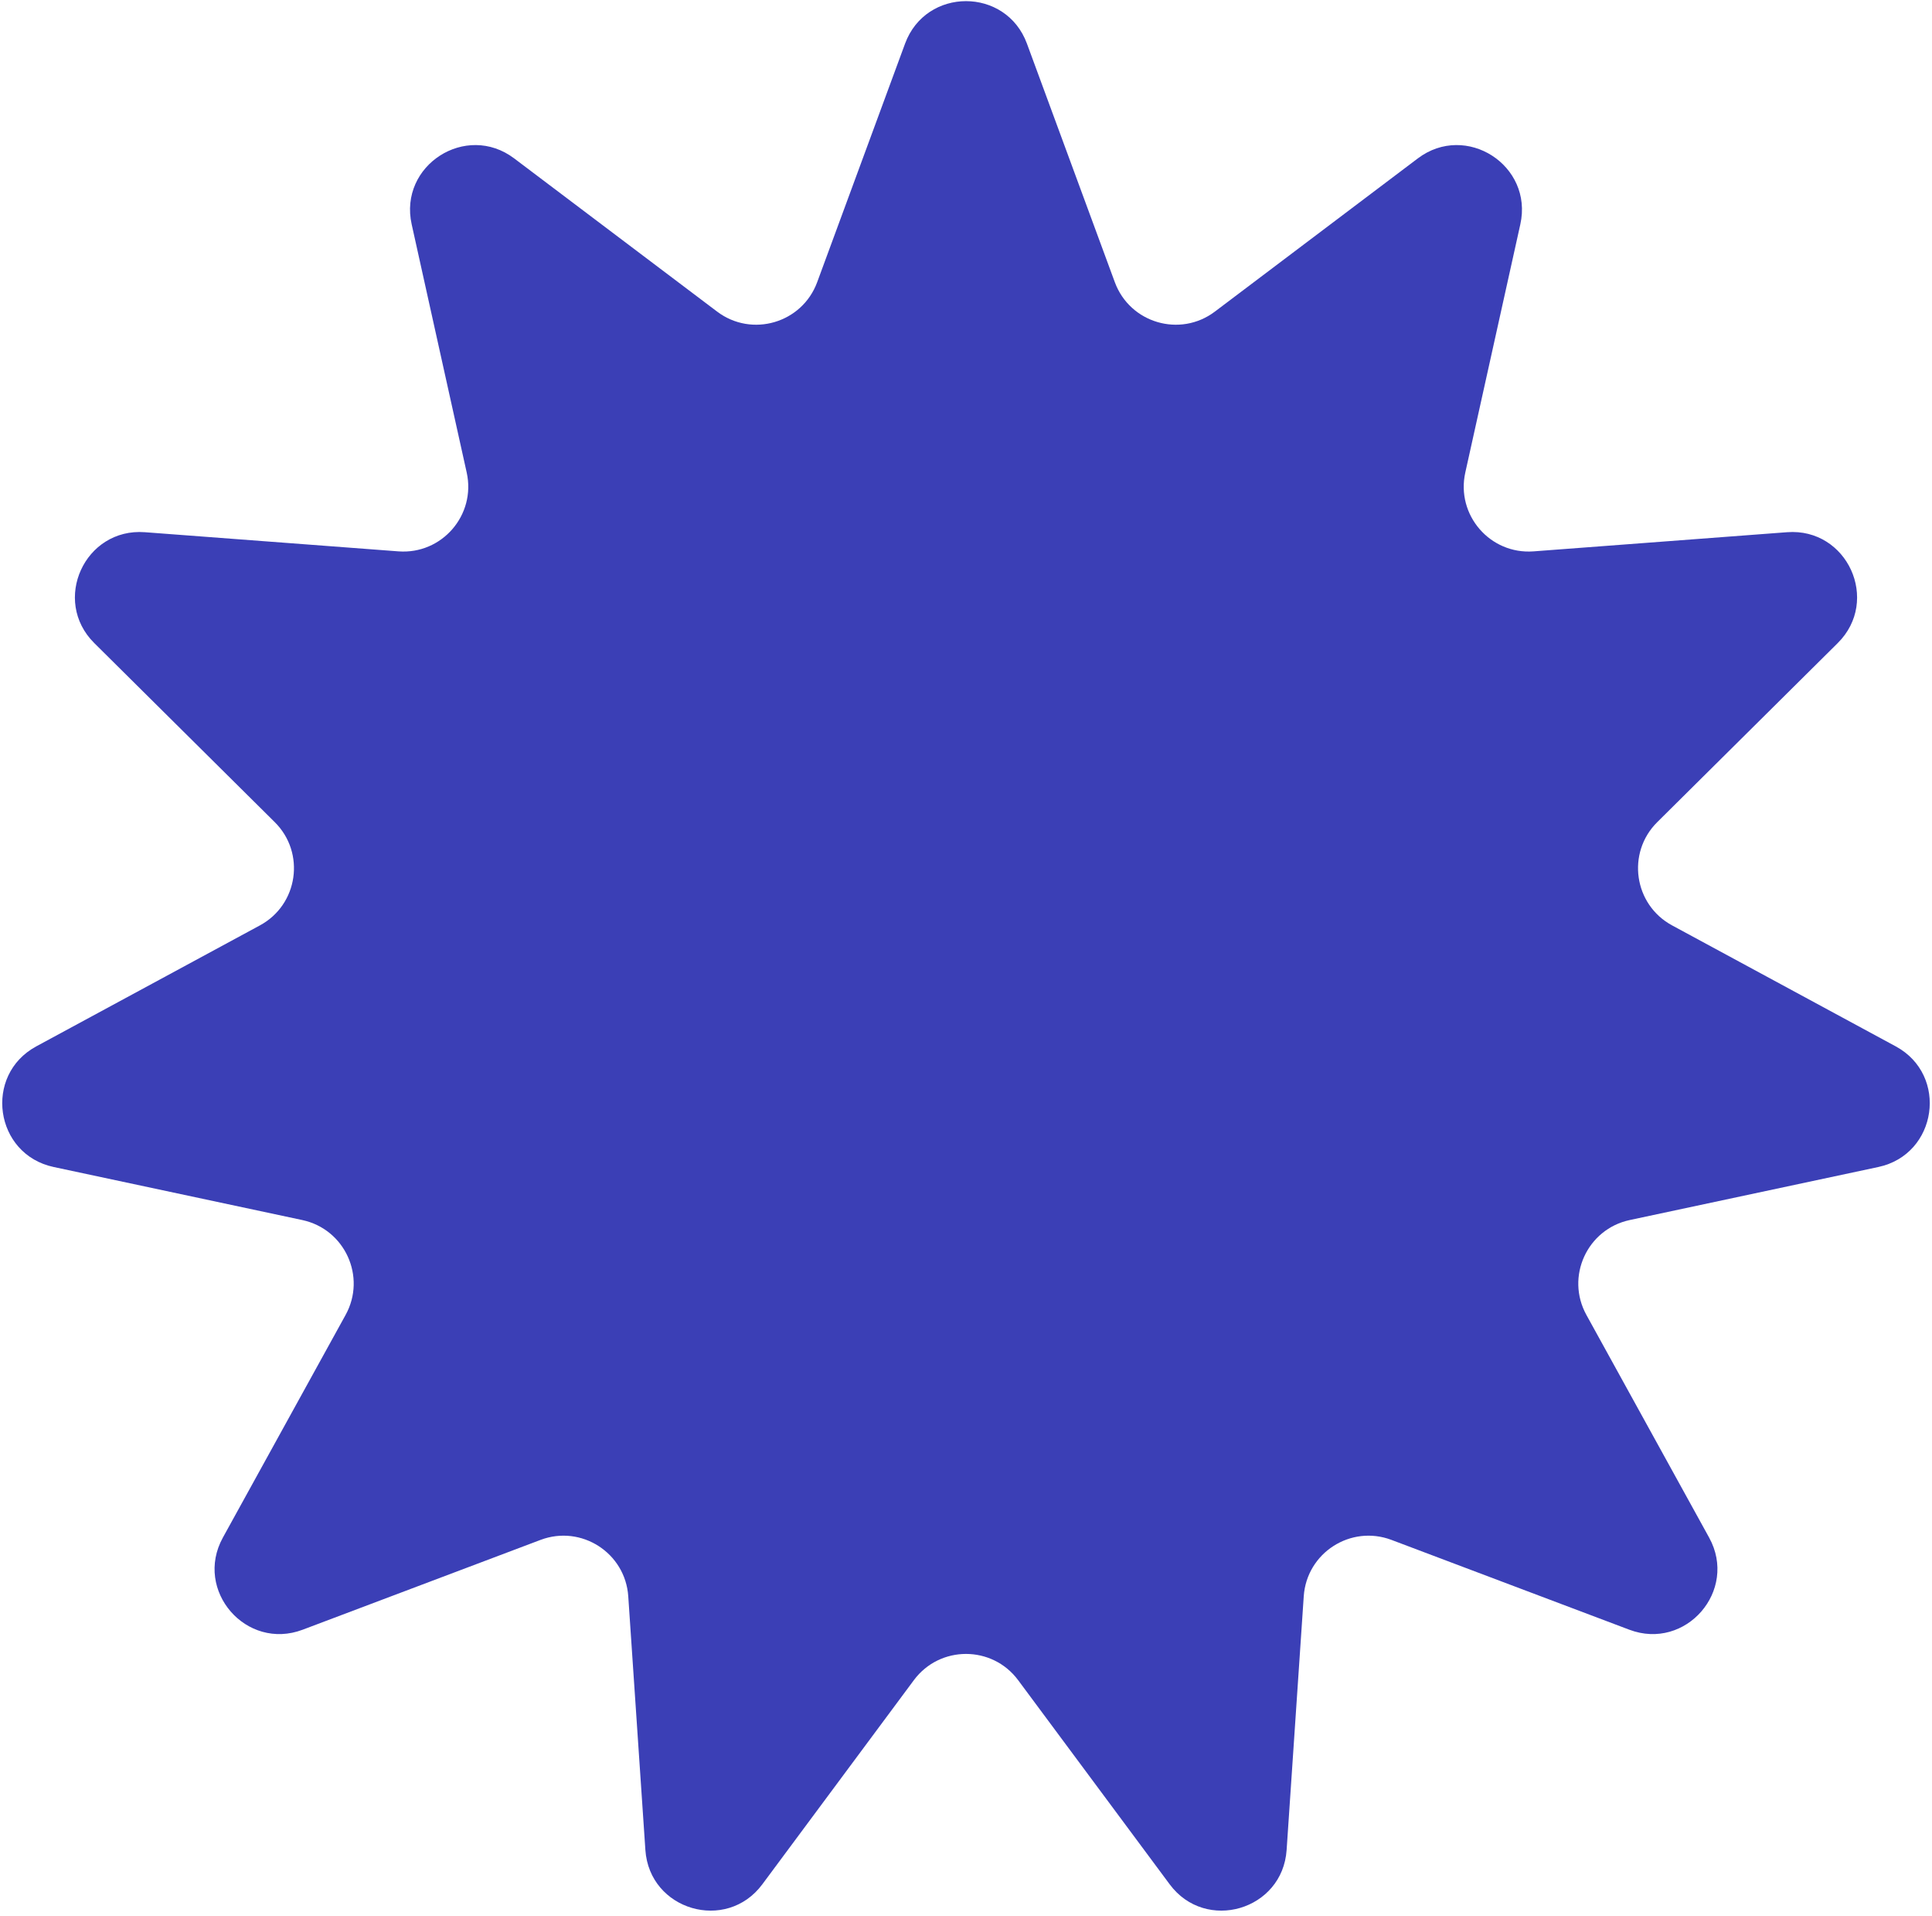 <svg xmlns="http://www.w3.org/2000/svg" fill="none" viewBox="0 0 238 236" height="236" width="238">
<path fill="#3B3FB6" d="M111.493 5.374C114.065 -1.605 123.935 -1.605 126.507 5.374L137.334 34.76C139.189 39.795 145.378 41.612 149.66 38.38L174.657 19.512C180.593 15.031 188.897 20.367 187.287 27.629L180.508 58.204C179.346 63.443 183.57 68.317 188.921 67.913L220.149 65.554C227.566 64.994 231.666 73.973 226.386 79.211L204.153 101.267C200.344 105.047 201.262 111.431 205.981 113.983L233.528 128.883C240.07 132.421 238.665 142.191 231.391 143.743L200.763 150.278C195.515 151.398 192.836 157.265 195.426 161.964L210.545 189.391C214.135 195.905 207.671 203.364 200.713 200.737L171.414 189.676C166.394 187.781 160.968 191.268 160.606 196.622L158.497 227.868C157.996 235.289 148.525 238.07 144.091 232.098L125.423 206.952C122.225 202.644 115.775 202.644 112.577 206.952L93.909 232.098C89.475 238.07 80.004 235.289 79.503 227.868L77.394 196.622C77.032 191.268 71.606 187.781 66.586 189.676L37.287 200.737C30.329 203.364 23.865 195.905 27.455 189.391L42.574 161.964C45.164 157.265 42.485 151.398 37.237 150.278L6.609 143.743C-0.665 142.191 -2.07 132.421 4.472 128.883L32.019 113.983C36.738 111.431 37.656 105.047 33.847 101.267L11.614 79.211C6.334 73.973 10.434 64.994 17.851 65.554L49.08 67.913C54.43 68.317 58.654 63.443 57.492 58.204L50.713 27.629C49.103 20.367 57.407 15.031 63.343 19.512L88.34 38.38C92.622 41.612 98.811 39.795 100.666 34.76L111.493 5.374Z"></path>
</svg>
